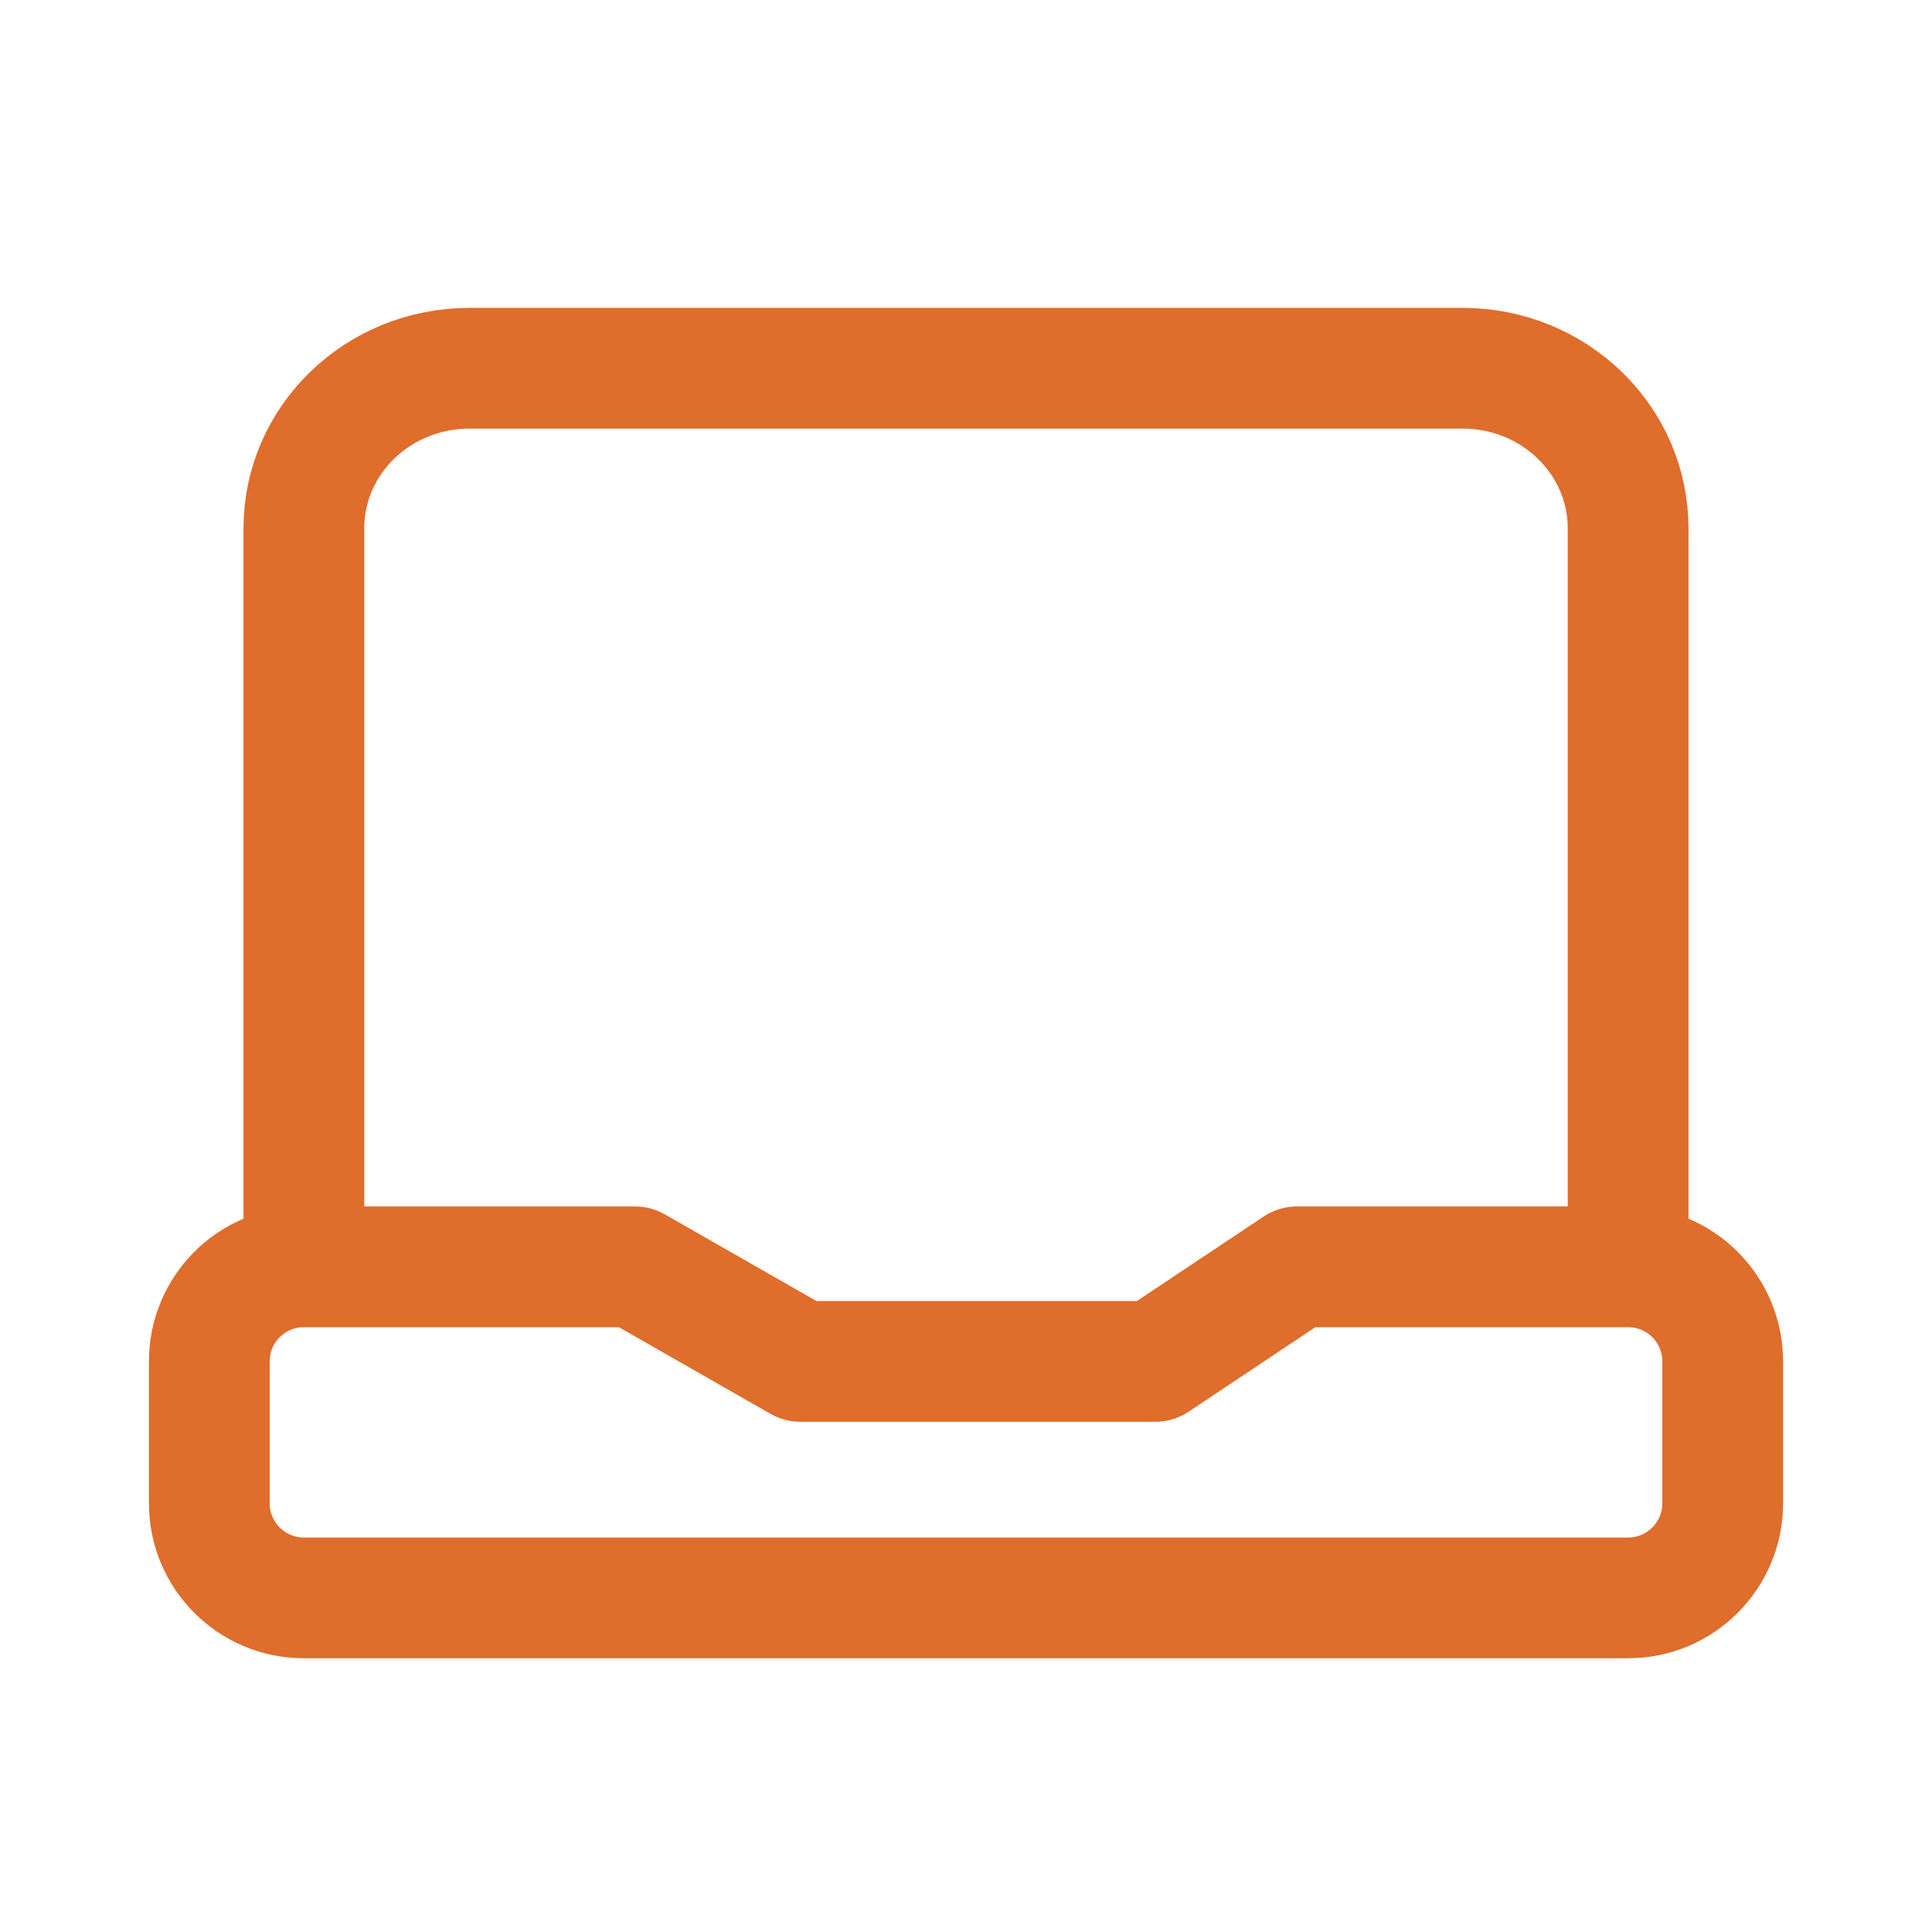 <svg width="48" height="48" viewBox="0 0 48 48" fill="none" xmlns="http://www.w3.org/2000/svg">
<path d="M40.45 31.474V13.126C40.45 10.929 38.609 9.149 36.337 9.149H11.662C9.391 9.149 7.55 10.929 7.55 13.126V31.474M40.45 31.474C41.748 31.474 42.8 32.526 42.8 33.824V37.349C42.8 38.646 41.748 39.699 40.45 39.699H7.55C6.252 39.699 5.2 38.646 5.2 37.349V33.824C5.2 32.526 6.252 31.474 7.55 31.474M40.45 31.474H32.225L28.7 33.824H19.887L15.775 31.474H7.55" stroke="#DF6D2B" stroke-width="3" stroke-linejoin="round"/>
</svg>
